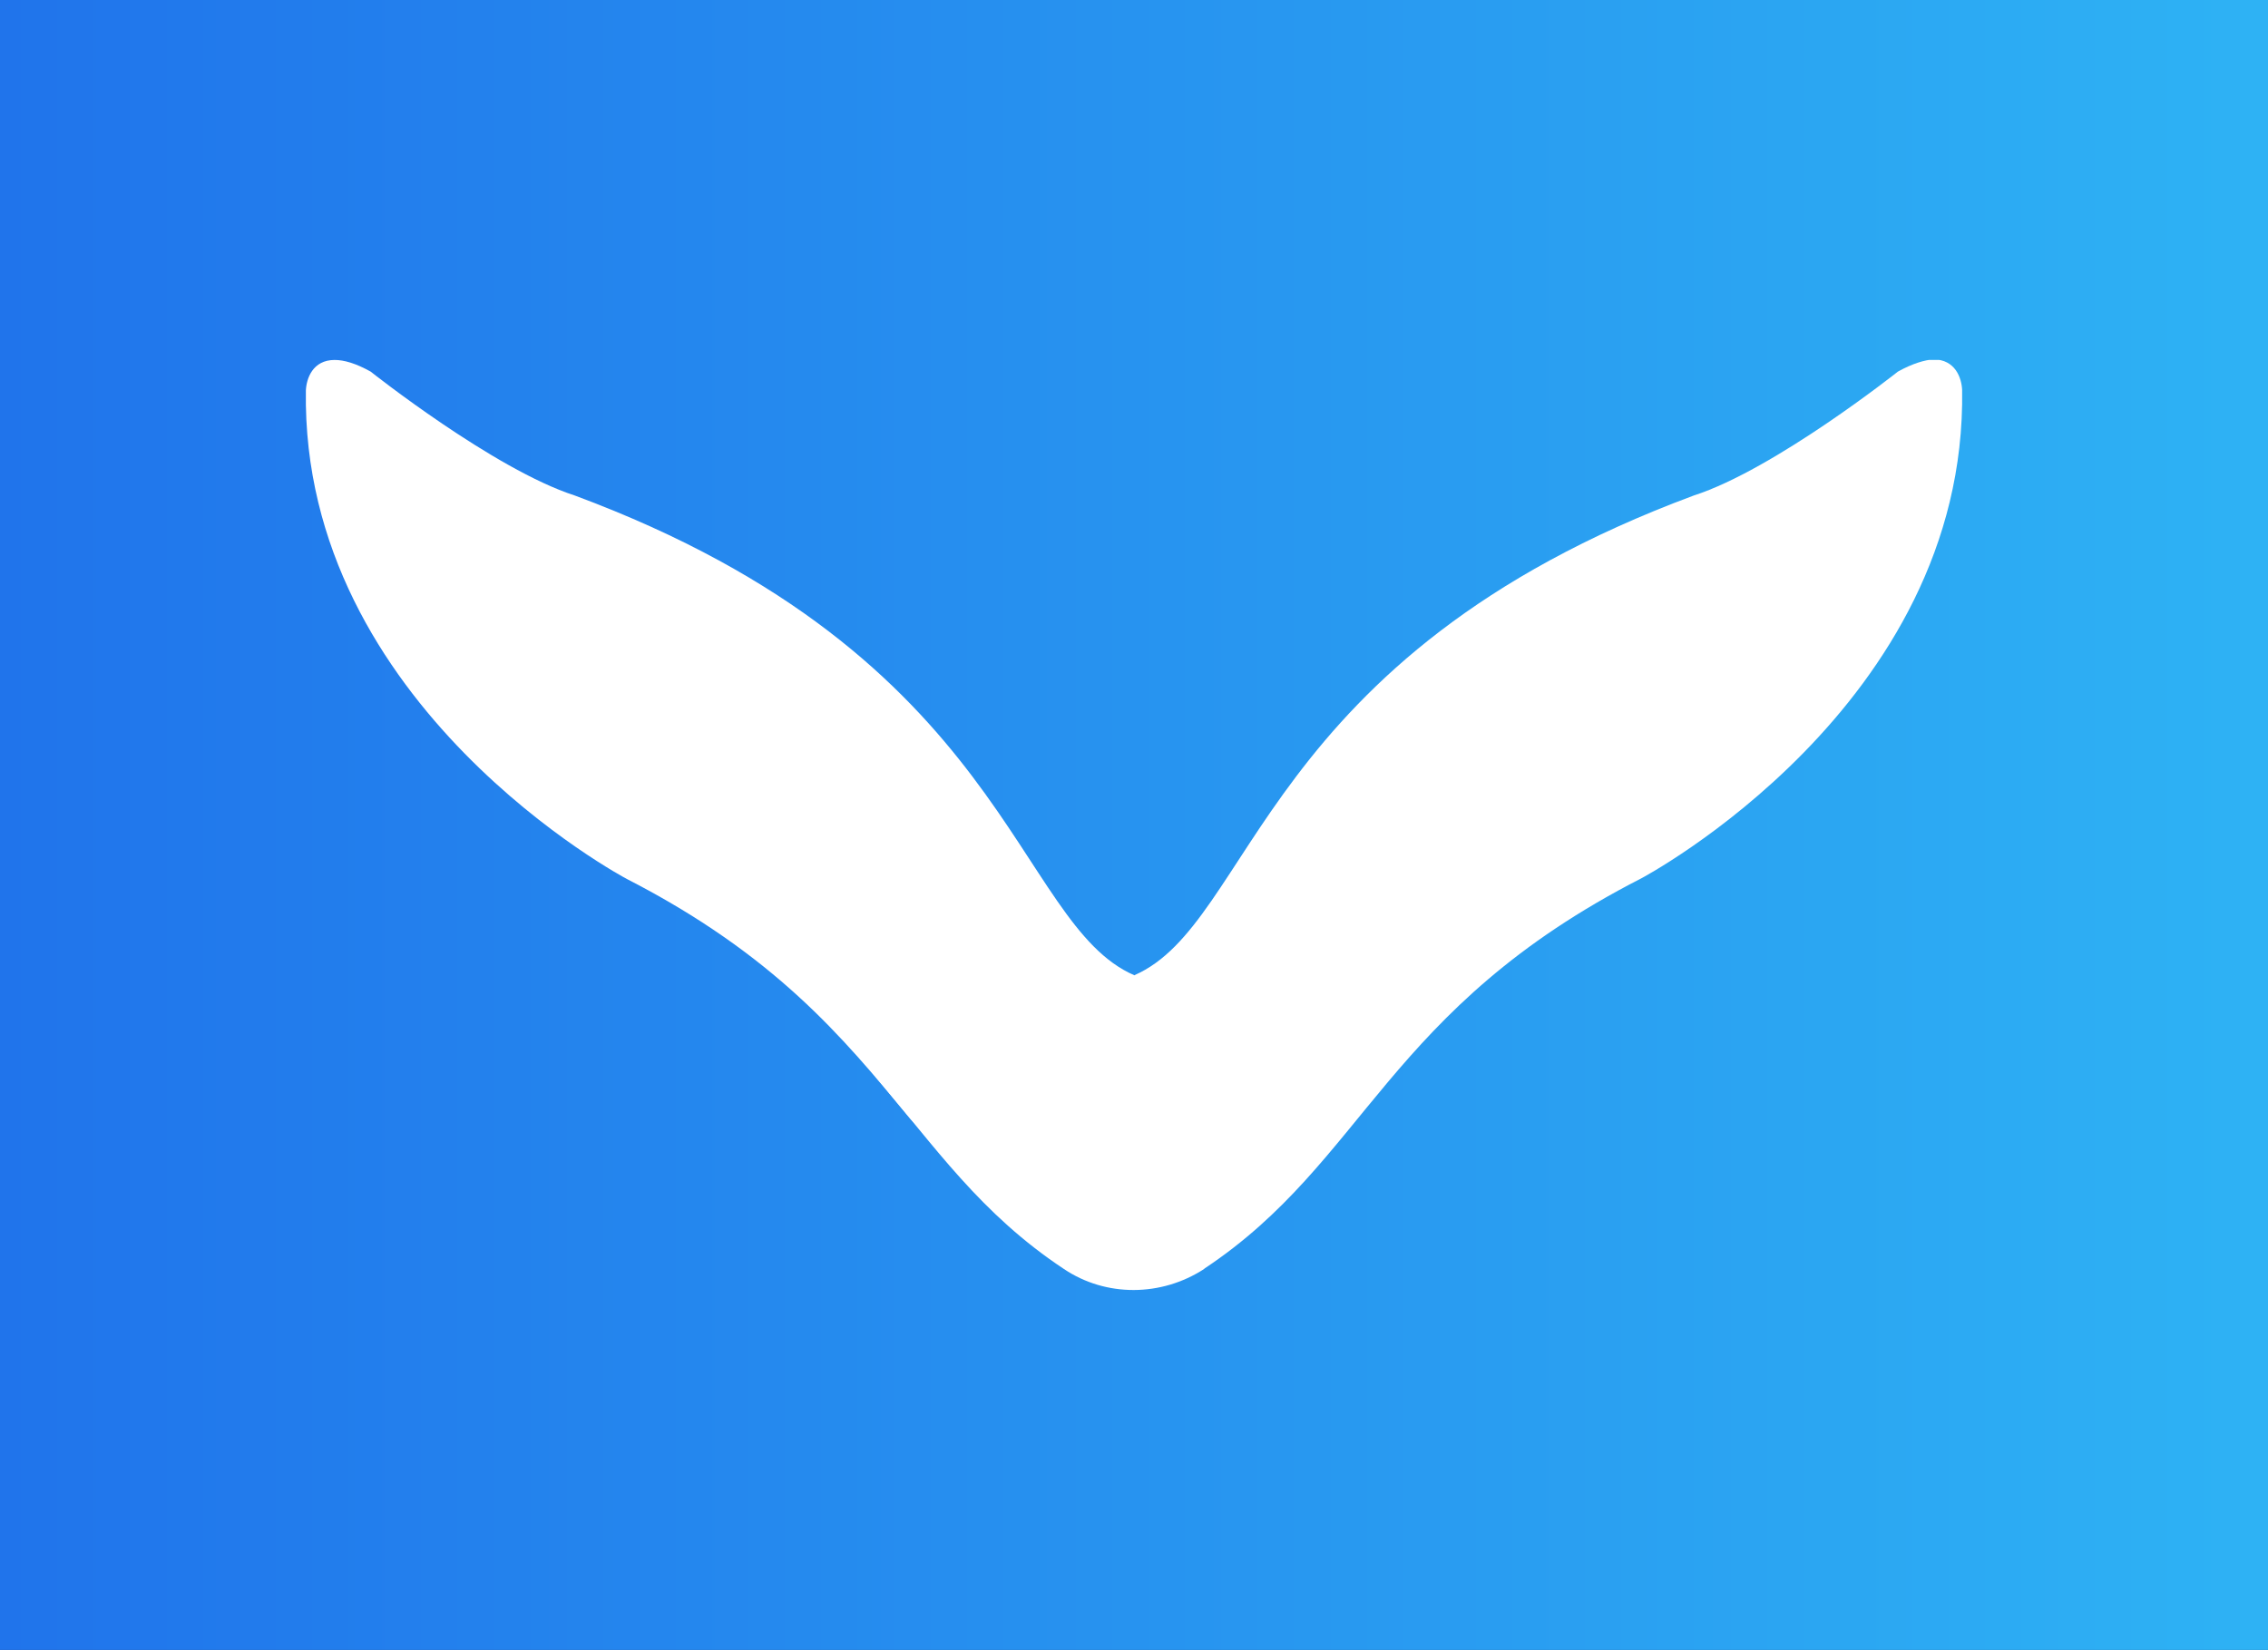 <?xml version="1.0" encoding="UTF-8" standalone="no"?>
<!-- Generator: Adobe Illustrator 21.0.0, SVG Export Plug-In . SVG Version: 6.00 Build 0)  -->

<svg
   version="1.1"
   id="Layer_1"
   x="0px"
   y="0px"
   viewBox="0 0 409.85 298.2"
   xml:space="preserve"
   sodipodi:docname="vindflow_white_notext (Copy).svg"
   inkscape:version="1.4.1-rc (06eac75fbf, 2025-03-29)"
   width="409.85"
   height="298.2"
   xmlns:inkscape="http://www.inkscape.org/namespaces/inkscape"
   xmlns:sodipodi="http://sodipodi.sourceforge.net/DTD/sodipodi-0.dtd"
   xmlns:xlink="http://www.w3.org/1999/xlink"
   xmlns="http://www.w3.org/2000/svg"
   xmlns:svg="http://www.w3.org/2000/svg"><rect x="0" y="0" width="409.85" height="298.2" fill="#333333" stroke="none"/><defs
   id="defs5"><linearGradient
     id="SVGID_1_-6"
     gradientUnits="userSpaceOnUse"
     x1="77.956"
     y1="546.716"
     x2="84.338"
     y2="546.716"
     gradientTransform="matrix(65.802,0,0,-65.802,-5135.335,36123.983)">
	<stop
   offset="0"
   style="stop-color:#2073EB"
   id="stop1-7" />
	<stop
   offset="1"
   style="stop-color:#2EB3F4"
   id="stop2-5" />
</linearGradient></defs><sodipodi:namedview
   id="namedview5"
   pagecolor="#2e2e2e"
   bordercolor="#000000"
   borderopacity="0.25"
   inkscape:showpageshadow="2"
   inkscape:pageopacity="0.0"
   inkscape:pagecheckerboard="0"
   inkscape:deskcolor="#1c1c1c"
   inkscape:zoom="1.7050424"
   inkscape:cx="233.71853"
   inkscape:cy="173.89597"
   inkscape:window-width="2560"
   inkscape:window-height="1371"
   inkscape:window-x="1920"
   inkscape:window-y="32"
   inkscape:window-maximized="1"
   inkscape:current-layer="Layer_1"
   showgrid="false" />
<style
   type="text/css"
   id="style1">
	.st0{fill:#FFFFFF;}
	.st1{clip-path:url(#SVGID_1_);fill:url(#SVGID_2_);}
	.st2{clip-path:url(#SVGID_3_);fill:url(#SVGID_4_);}
</style>

<rect
   class="st0"
   width="409.85"
   height="298.2"
   id="rect2"
   style="fill:url(#SVGID_1_-6);stroke-width:0.5"
   x="0"
   y="0" /><g
   id="g5"
   transform="translate(-191.025,-156.844)">
	<g
   id="g2">
		<defs
   id="defs1">
			<path
   id="SVGID_61_"
   d="m 246.3,227.4 c -0.9,57.2 58,88.3 58,88.3 26.7,13.7 39.1,28.7 50.6,42.6 13.8,16.8 41.1,7.1 41.1,-14.7 V 333.1 C 374.3,323.7 373.3,275.5 294.9,246.4 280.3,241.7 258,224 258,224 c -2.7,-1.5 -4.8,-2.1 -6.5,-2.1 -4,0 -5.1,3.4 -5.2,5.5" />
		</defs>
		<clipPath
   id="SVGID_1_">
			<use
   xlink:href="#SVGID_61_"
   style="overflow:visible"
   id="use1" />
		</clipPath>
		
		<linearGradient
   id="SVGID_2_"
   gradientUnits="userSpaceOnUse"
   x1="56.381"
   y1="547.469"
   x2="58.079"
   y2="547.469"
   gradientTransform="matrix(60.311,52.46,52.46,-60.311,-31876.779,30291.951)">
			<stop
   offset="0"
   style="stop-color:#2285EE"
   id="stop1" />
			<stop
   offset="1"
   style="stop-color:#1E64EA"
   id="stop2" />
		</linearGradient>
		<polygon
   class="st1"
   points="331.2,449.7 169.6,309.2 310.3,147.4 471.9,287.9 "
   clip-path="url(#SVGID_1_)"
   id="polygon2"
   style="fill:#ffffff;fill-opacity:1" />
	</g>
	<g
   id="g4">
		<defs
   id="defs2">
			<path
   id="SVGID_64_"
   d="m 534,224 c 0,0 -22.3,17.7 -36.9,22.4 -78.4,29.1 -79.4,77.3 -101.1,86.7 0,0 -19.3,23.8 -46.8,18.3 10.8,12.7 19,24.8 34.1,34.8 7.6,5.1 17.6,5 25.3,0 0,0 0.1,-0.1 0.1,-0.1 29.2,-19.4 32.8,-46.9 78.9,-70.5 0,0 58.9,-31.1 58,-88.3 -0.1,-2.1 -1.2,-5.5 -5.2,-5.5 -1.5,0.1 -3.7,0.7 -6.4,2.2" />
		</defs>
		<clipPath
   id="SVGID_3_">
			<use
   xlink:href="#SVGID_64_"
   style="overflow:visible"
   id="use2" />
		</clipPath>
		
		<linearGradient
   id="SVGID_4_"
   gradientUnits="userSpaceOnUse"
   x1="56.825"
   y1="547.748"
   x2="58.524"
   y2="547.748"
   gradientTransform="matrix(115.65,0,0,-115.65,-6222.548,63653.441)">
			<stop
   offset="0"
   style="stop-color:#ffffff;stop-opacity:1;"
   id="stop3" />
			<stop
   offset="1"
   style="stop-color:#2EB3F4"
   id="stop4" />
		</linearGradient>
		<rect
   x="349.2"
   y="221.9"
   class="st2"
   width="197.3"
   height="169.5"
   clip-path="url(#SVGID_3_)"
   id="rect4"
   style="fill:#ffffff;fill-opacity:1"
   inkscape:label="rect4" />
	</g>
</g>
</svg>
